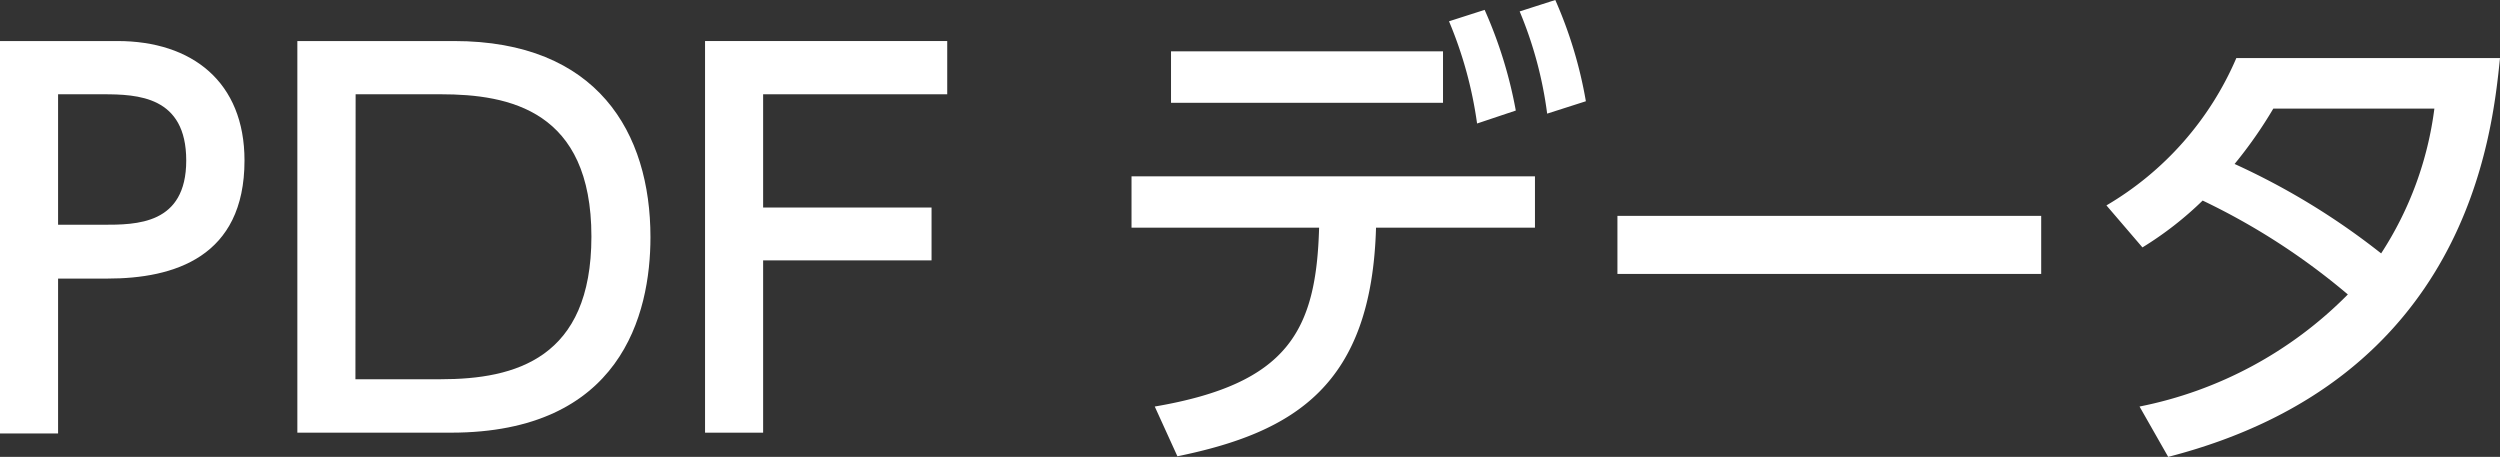 <svg xmlns="http://www.w3.org/2000/svg" viewBox="0 0 129.14 23.6"><rect x="0" y="0" width="129.14" height="23.6" fill="#333333" stroke="none"/><defs><style>.cls-1{fill:#fff;}</style></defs><g id="レイヤー_2" data-name="レイヤー 2"><g id="レイヤー_1-2" data-name="レイヤー 1"><path class="cls-1" d="M6.07,2.12c3.85,0,6.56,2.11,6.56,6.17,0,5-3.65,6.1-7.07,6.1H3v8H0V2.12Zm-.76,9.49c1.73,0,4.31,0,4.31-3.32S7.12,4.87,5.31,4.87H3v6.74Z"/><path class="cls-1" d="M15.36,2.12h8.09c7.42,0,10.15,4.74,10.15,10.13,0,4-1.53,10.1-10.31,10.1H15.36Zm3,17.47h4.41c3.85,0,7.78-1.07,7.78-7.37,0-6.51-4.23-7.35-7.78-7.35H18.37Z"/><path class="cls-1" d="M48.12,10.72v2.73h-8.7v8.9h-3V2.12H48.93V4.87H39.42v5.85Z"/><path class="cls-1" d="M59.65,21c6.91-1.18,8.34-3.93,8.49-9.24H58.45V9.11H79.29v2.65H71.08c-.23,8.11-4.16,10.56-10.26,11.81ZM74.54,2.65V5.31H60.49V2.65ZM76.69.51a22.83,22.83,0,0,1,1.61,5.2l-2,.67A21.06,21.06,0,0,0,74.85,1.1ZM80.34,0a22.27,22.27,0,0,1,1.58,5.23l-2,.64A20.43,20.43,0,0,0,78.5.59Z"/><path class="cls-1" d="M105.44,11.15v3H83.55v-3Z"/><path class="cls-1" d="M108.81,10.61A16.25,16.25,0,0,0,115.52,3h13.62C128.73,7,127.46,19.62,112,23.6L110.52,21a20.82,20.82,0,0,0,10.76-5.79,34.77,34.77,0,0,0-7.5-4.85,17.68,17.68,0,0,1-3.11,2.42Zm8.62-5a22.62,22.62,0,0,1-2,2.86A36.74,36.74,0,0,1,123,13.09a17.83,17.83,0,0,0,2.75-7.48Z"/></g></g></svg>